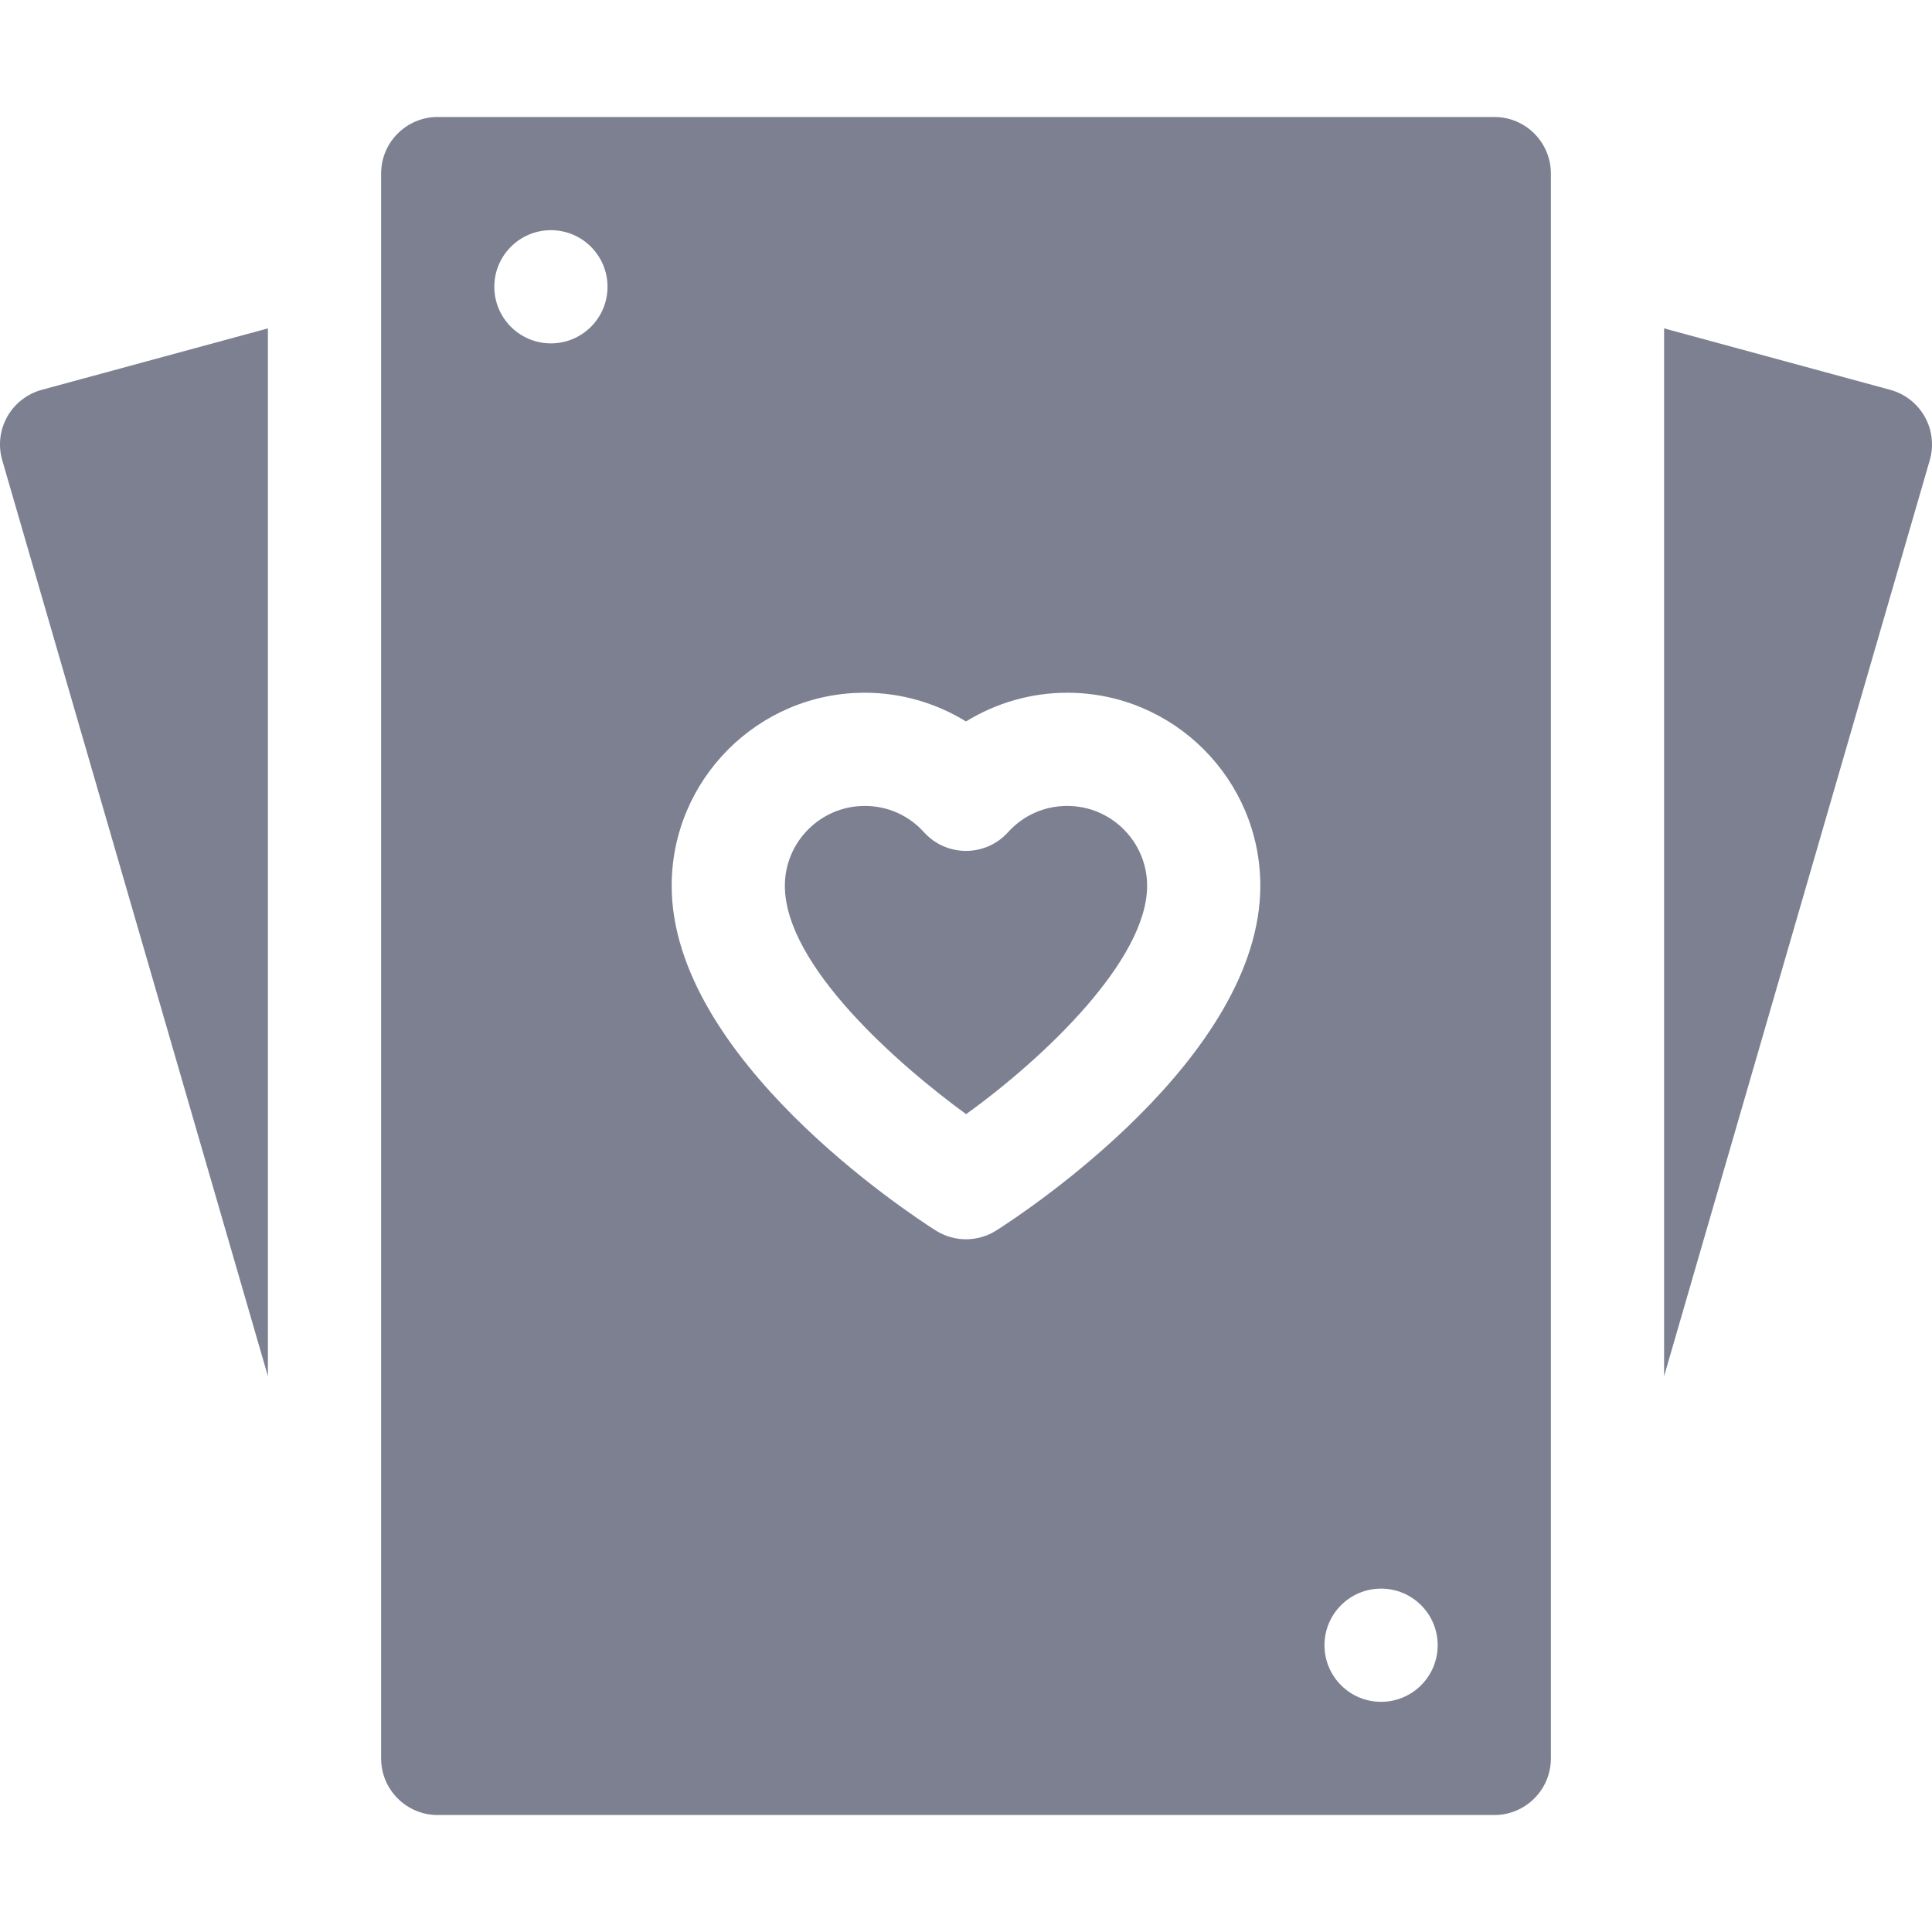 <svg id="Capa_1" enable-background="new 0 0 512 512" height="512" viewBox="0 0 512 512" width="512" xmlns="http://www.w3.org/2000/svg" fill="#7c8090"><g><path d="m1.92 110.44c-1.969 3.508-2.447 7.659-1.327 11.522l70.407 242.739v-277.675l-59.933 16.282c-3.881 1.055-7.177 3.625-9.147 7.132z"/><path d="m510.079 110.44c-1.969-3.508-5.265-6.077-9.146-7.132l-59.933-16.282v277.675l70.406-242.738c1.12-3.863.643-8.015-1.327-11.523z"/><path d="m282.834 213.579c-6.059 0-11.637 2.48-15.708 6.981-2.844 3.145-6.886 4.939-11.126 4.939-4.241 0-8.283-1.795-11.127-4.94-4.069-4.501-9.648-6.98-15.707-6.98-11.671 0-21.166 9.495-21.166 21.166 0 21.144 30.124 47.47 48.034 60.515 21.189-15.285 47.966-41.05 47.966-60.515 0-11.671-9.495-21.166-21.166-21.166z"/><path d="m396 31h-280c-8.284 0-15 6.716-15 15v420c0 8.284 6.716 15 15 15h280c8.284 0 15-6.716 15-15v-420c0-8.284-6.716-15-15-15zm-250 60c-8.284 0-15-6.716-15-15s6.716-15 15-15 15 6.716 15 15-6.716 15-15 15zm118.045 235.082c-2.455 1.56-5.25 2.34-8.045 2.34s-5.59-.78-8.044-2.34c-7.161-4.55-69.956-45.767-69.956-91.337 0-28.213 22.953-51.166 51.166-51.166 9.55 0 18.837 2.689 26.834 7.611 7.998-4.922 17.285-7.611 26.834-7.611 28.213 0 51.166 22.953 51.166 51.166 0 45.57-62.795 86.787-69.955 91.337zm101.955 124.918c-8.284 0-15-6.716-15-15s6.716-15 15-15 15 6.716 15 15-6.716 15-15 15z"/></g></svg>